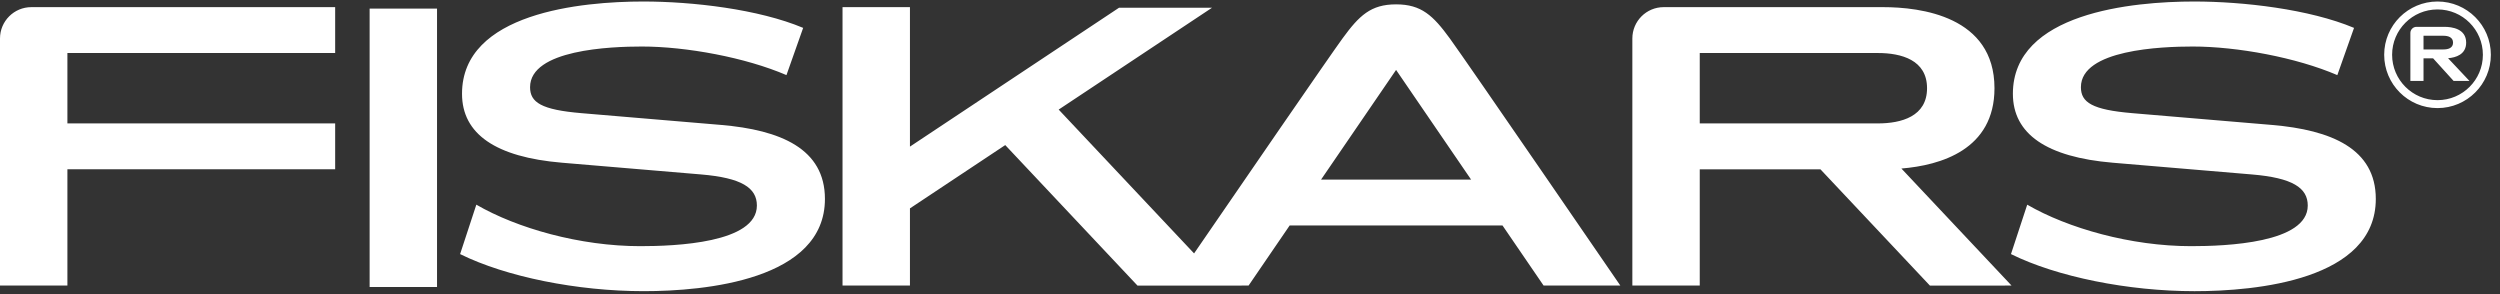 <?xml version="1.0" encoding="UTF-8"?> <svg xmlns="http://www.w3.org/2000/svg" width="187" height="22" viewBox="0 0 187 22" fill="none"><rect x="0" y="0" width="187" height="22" fill="#333333" stroke="none"/><g clip-path="url(#clip0_621_324)"><path fill-rule="evenodd" clip-rule="evenodd" d="M127.141 3.966V9.231H140.465C142.22 9.231 144.143 8.712 144.143 6.599C144.143 4.484 142.22 3.966 140.465 3.966H127.141ZM144.359 21.364L136.168 12.664H127.141V21.36H122.1V2.878C122.1 1.584 123.149 0.534 124.445 0.534H140.848C143.648 0.534 149.187 1.206 149.187 6.599C149.187 11.204 145.149 12.365 142.225 12.606L150.464 21.36L144.359 21.364ZM98.817 13.432H110.037L104.427 5.23L98.817 13.432ZM108.449 2.878C109.7 4.595 121.201 21.36 121.201 21.36H115.461L112.386 16.864H96.468L93.394 21.36L85.087 21.365L75.192 10.852L68.064 15.587V21.36H63.021V0.534H68.064V10.967L83.703 0.579H90.659L79.189 8.197L89.317 18.955C92.542 14.255 99.461 4.187 100.418 2.878C101.671 1.162 102.535 0.326 104.427 0.326C106.319 0.326 107.197 1.162 108.449 2.878ZM2.345 0.534H25.07V3.966H5.042V9.23H25.07V12.663H5.042V21.36H0V2.878C0 1.584 1.049 0.534 2.345 0.534ZM169.921 9.344C174.409 9.722 177.71 11.134 177.71 14.88C177.71 20.944 168.761 21.78 164.154 21.78C159.175 21.78 153.853 20.705 150.421 19.006L151.636 15.31C154.678 17.074 159.392 18.413 163.889 18.413C166.499 18.413 172.62 18.184 172.62 15.374C172.62 14.046 171.473 13.303 168.445 13.049L158.042 12.172C153.085 11.754 150.564 10.024 150.564 7.014C150.564 0.949 159.513 0.113 164.12 0.113C167.792 0.113 172.736 0.683 176.082 2.086L174.832 5.619C171.777 4.302 167.347 3.48 164.015 3.48C161.682 3.48 155.652 3.708 155.652 6.521C155.652 7.66 156.492 8.213 159.519 8.466L169.921 9.344ZM53.917 9.343C58.403 9.722 61.705 11.133 61.705 14.88C61.705 20.944 52.754 21.779 48.15 21.779C43.17 21.779 37.849 20.704 34.416 19.006L35.63 15.309C38.672 17.074 43.387 18.413 47.885 18.413C50.493 18.413 56.615 18.184 56.615 15.374C56.615 14.046 55.467 13.303 52.44 13.048L42.037 12.171C37.08 11.754 34.559 10.024 34.559 7.013C34.559 0.948 43.51 0.113 48.116 0.113C51.788 0.113 56.732 0.682 60.076 2.085L58.827 5.618C55.77 4.301 51.343 3.48 48.012 3.48C45.676 3.48 39.649 3.708 39.649 6.521C39.649 7.66 40.487 8.213 43.513 8.466L53.917 9.343ZM27.648 21.467V0.641H32.69V21.467H27.648ZM182.326 7.491C184.201 7.491 185.72 5.972 185.72 4.098C185.72 2.225 184.201 0.706 182.326 0.706C180.451 0.706 178.93 2.225 178.93 4.098C178.93 5.972 180.451 7.491 182.326 7.491ZM182.326 0.113C184.529 0.113 186.316 1.897 186.316 4.098C186.316 6.299 184.529 8.085 182.326 8.085C180.122 8.085 178.337 6.299 178.337 4.098C178.337 1.897 180.122 0.113 182.326 0.113ZM181.279 2.675V3.698H182.771C183.115 3.698 183.488 3.599 183.488 3.189C183.488 2.778 183.115 2.675 182.771 2.675H181.279ZM183.531 6.056L181.998 4.365H181.279V6.056H180.296V2.465C180.296 2.213 180.501 2.008 180.753 2.008H182.846C183.392 2.008 184.469 2.14 184.469 3.189C184.469 4.083 183.685 4.308 183.116 4.355L184.717 6.056H183.531Z" fill="white"></path></g><defs><clipPath id="clip0_621_324"><rect width="187" height="22" fill="white"></rect></clipPath></defs></svg> 